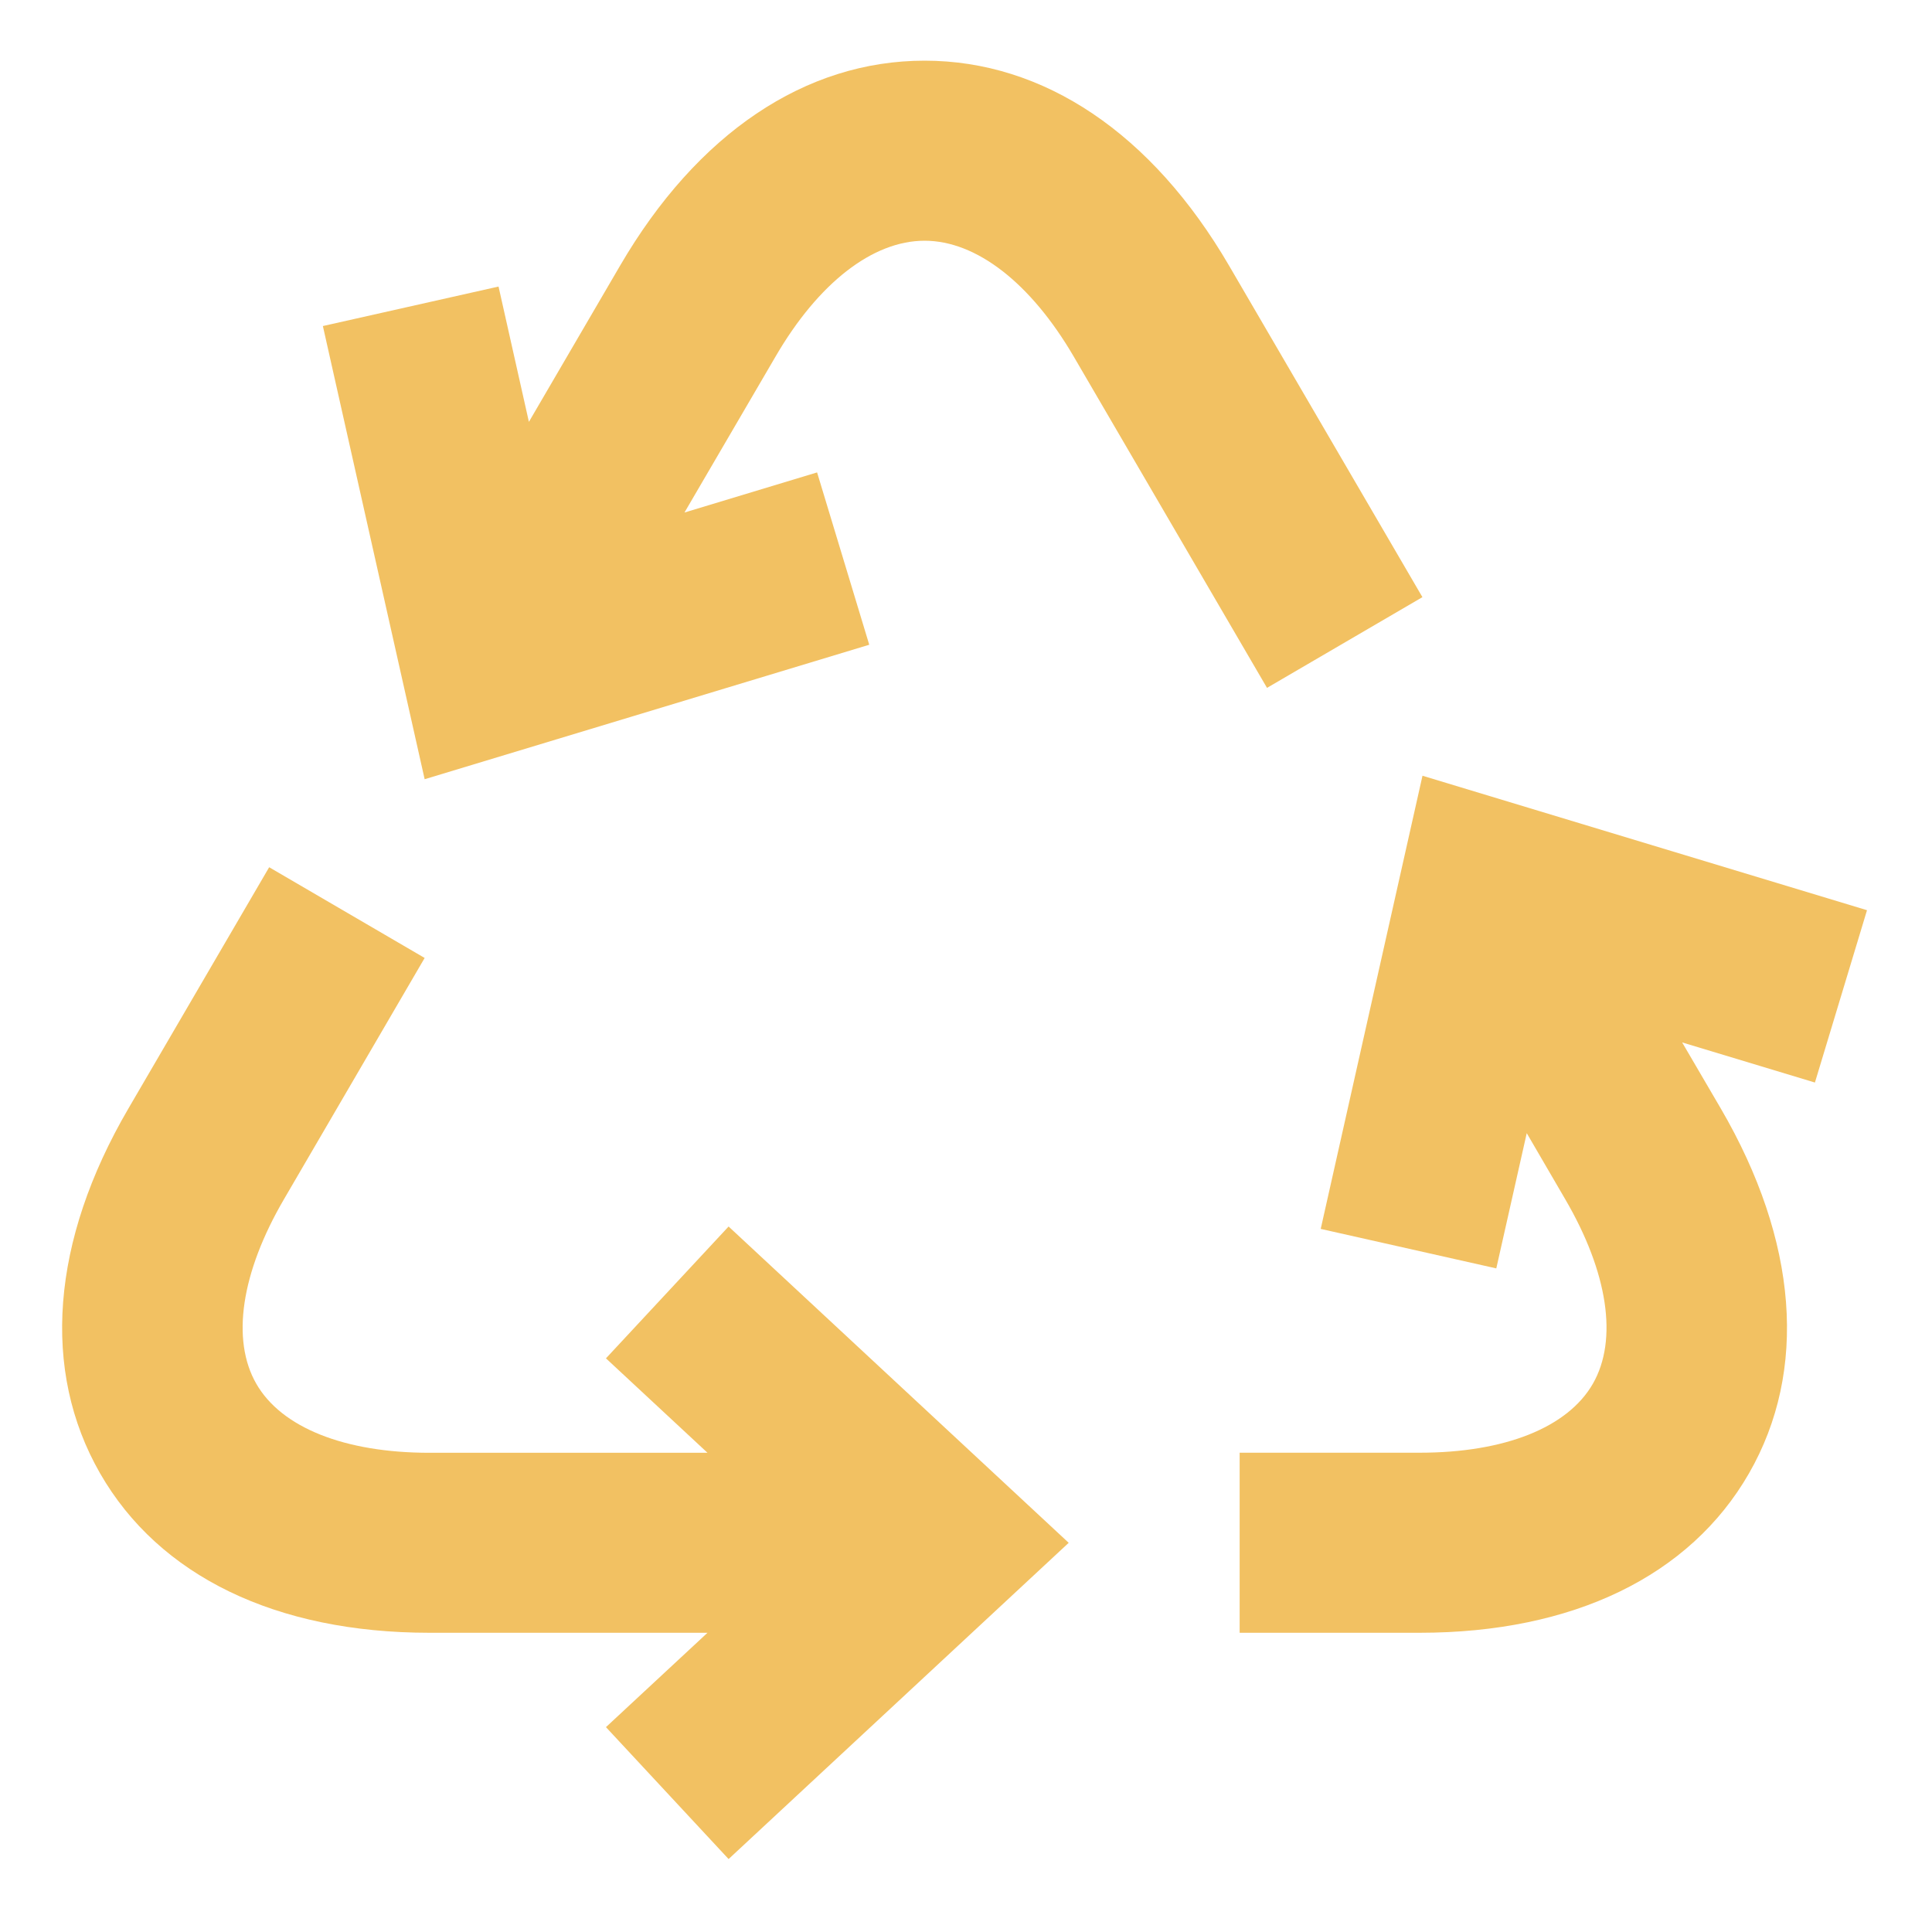 <svg width="25" height="25" viewBox="0 0 25 25" fill="none" xmlns="http://www.w3.org/2000/svg">
<path d="M7.841 17.577L9.155 18.799H5.557C4.459 18.799 3.641 18.473 3.316 17.905C2.99 17.337 3.12 16.468 3.674 15.519L5.495 12.396L3.483 11.222L1.661 14.345C0.661 16.058 0.532 17.735 1.295 19.065C2.059 20.395 3.573 21.128 5.557 21.128H9.155L7.841 22.349L9.428 24.056L13.829 19.964L9.428 15.871L7.841 17.577Z" fill="#F2C162"/>
<path d="M18.406 7.727L15.905 3.439C14.907 1.727 13.507 0.785 11.964 0.785C10.421 0.785 9.021 1.727 8.023 3.439L6.844 5.459L6.451 3.708L4.178 4.219L5.495 10.083L11.248 8.343L10.573 6.113L8.857 6.632L10.036 4.613C10.59 3.661 11.293 3.115 11.964 3.115C12.634 3.115 13.337 3.661 13.893 4.612L16.395 8.901L18.406 7.727Z" fill="#F2C162"/>
<path d="M17.09 15.902L19.362 16.413L19.756 14.663L20.254 15.518C20.808 16.467 20.938 17.336 20.612 17.905C20.286 18.473 19.469 18.798 18.37 18.798H16.041V21.128H18.37C20.354 21.128 21.868 20.395 22.632 19.065C23.396 17.735 23.266 16.058 22.267 14.344L21.767 13.489L23.485 14.008L24.159 11.778L18.407 10.038L17.09 15.902Z" fill="#F2C162"/>
</svg>
